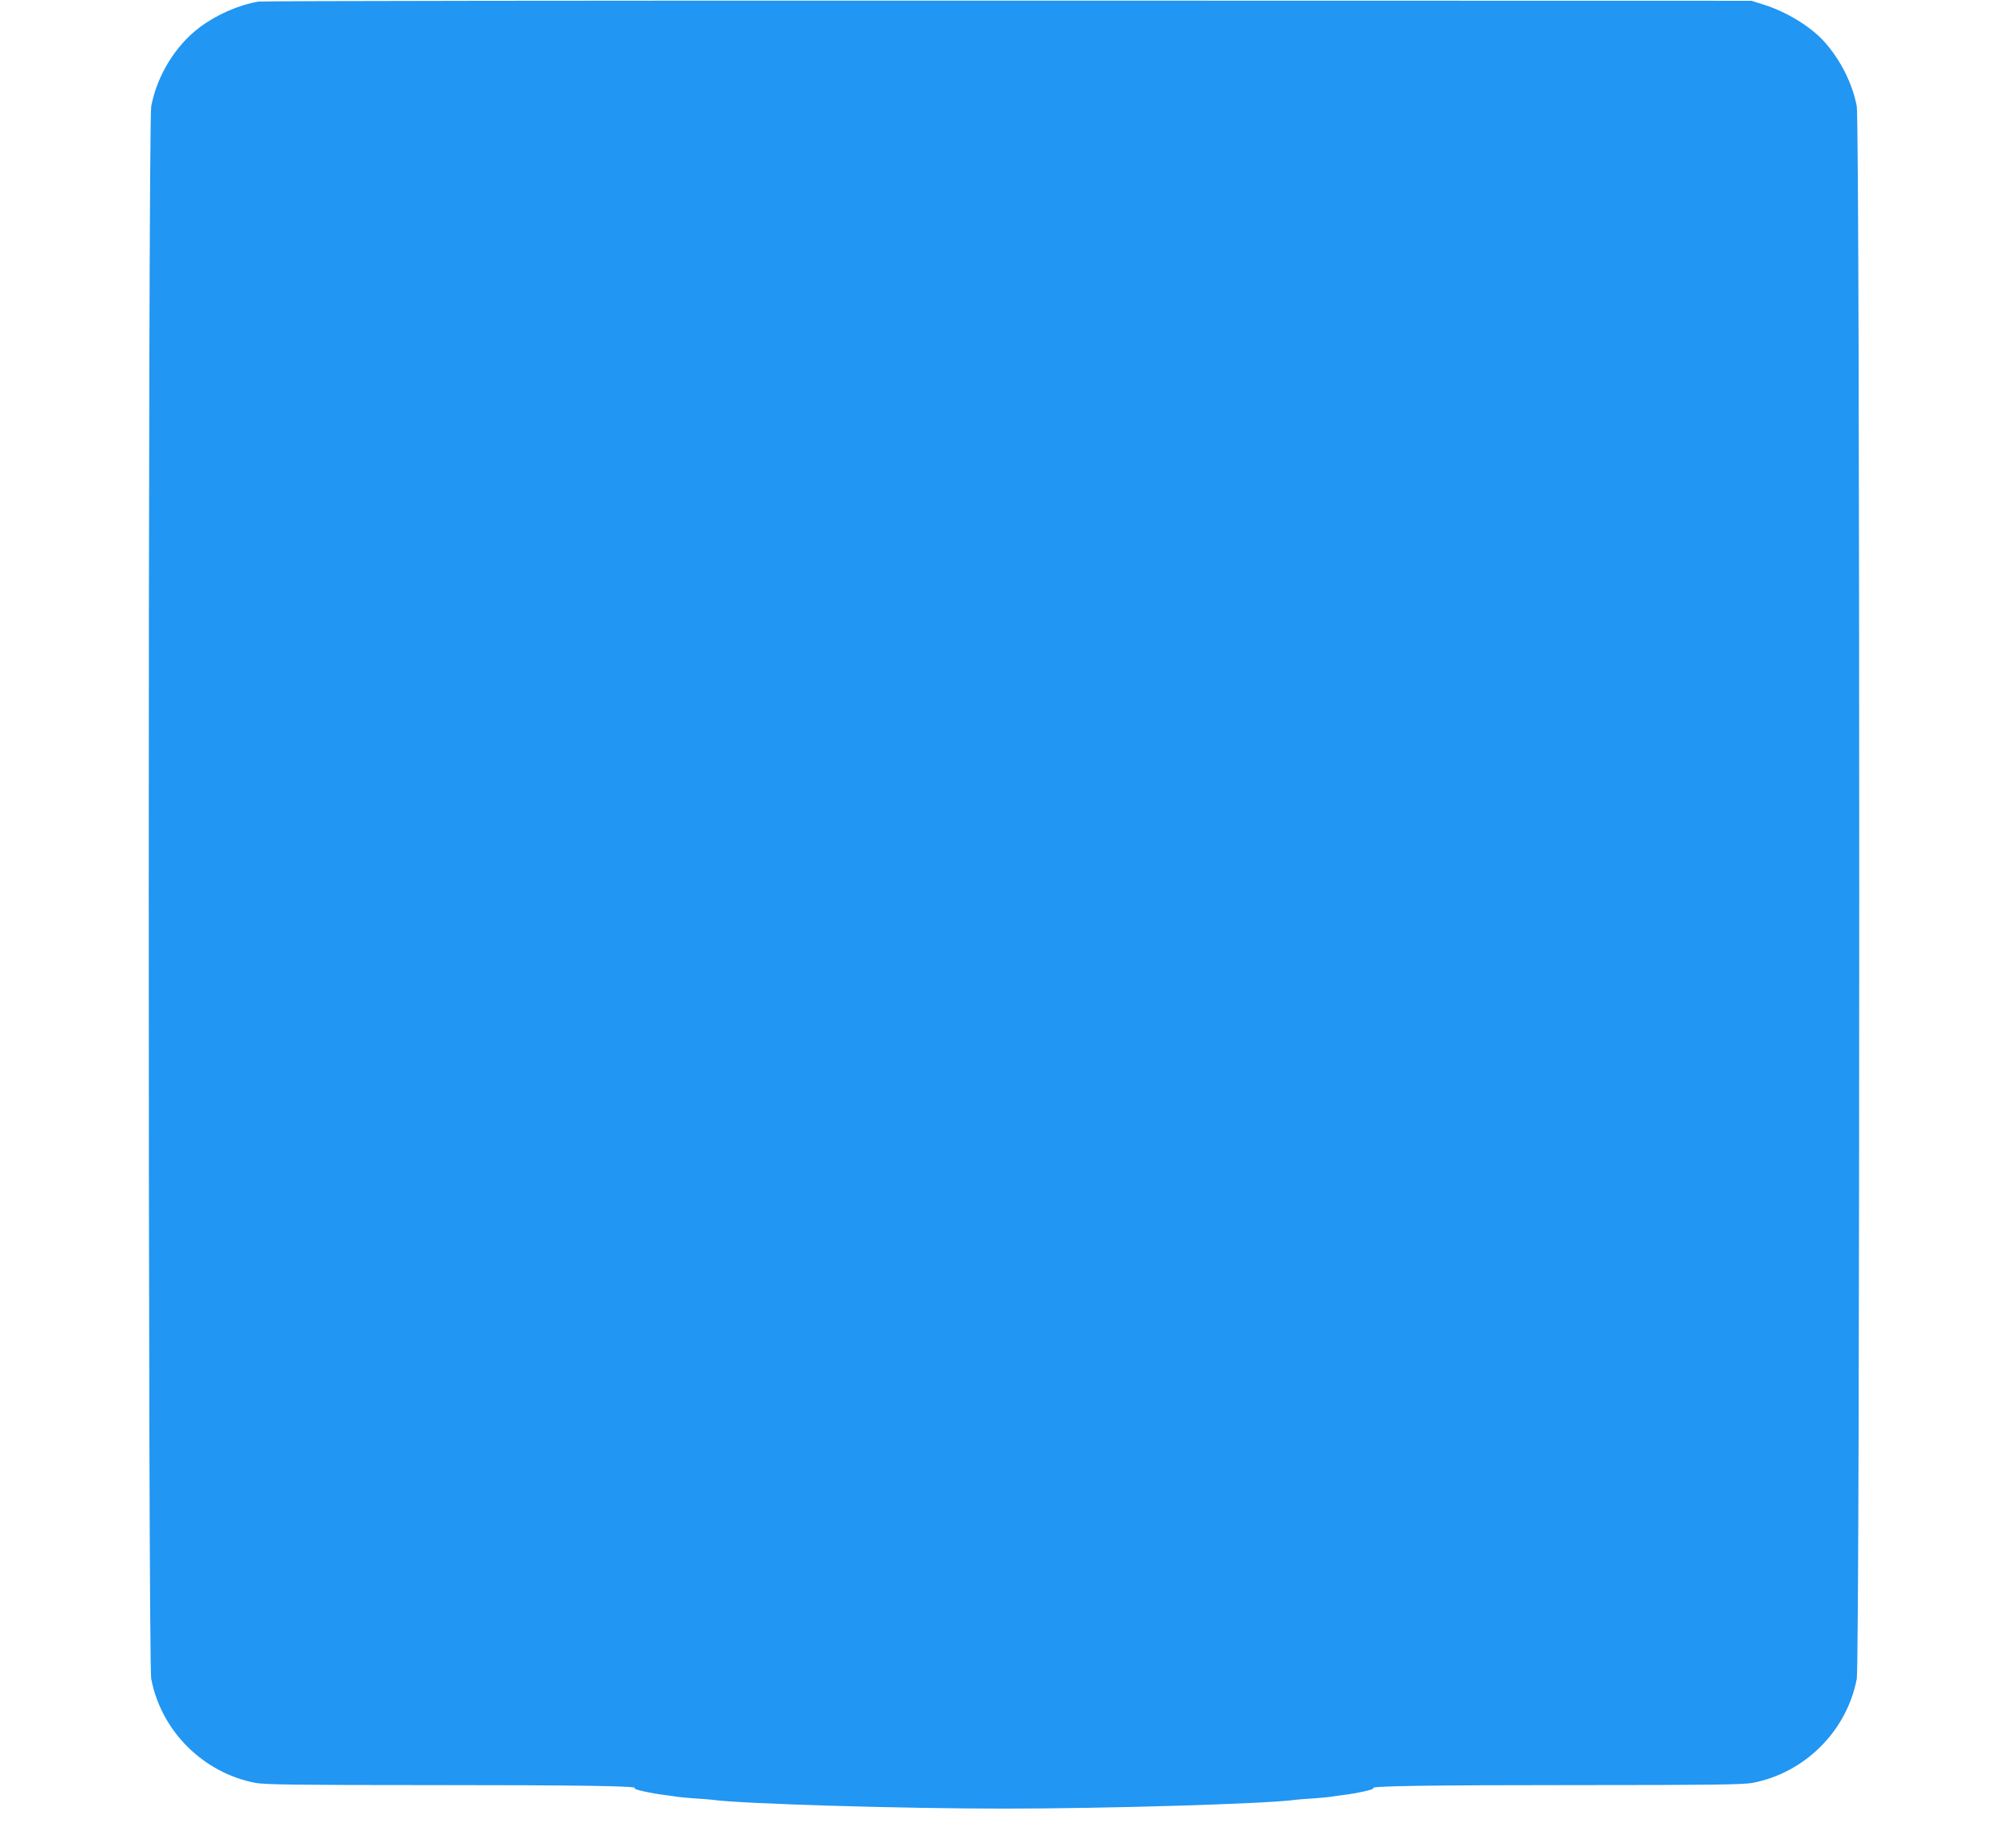 <?xml version="1.0" standalone="no"?>
<!DOCTYPE svg PUBLIC "-//W3C//DTD SVG 20010904//EN"
 "http://www.w3.org/TR/2001/REC-SVG-20010904/DTD/svg10.dtd">
<svg version="1.0" xmlns="http://www.w3.org/2000/svg"
 width="1280pt" height="1178pt" viewBox="0 0 1280 1178"
 preserveAspectRatio="xMidYMid meet">
<g transform="translate(0,1178) scale(0.1,-0.1)"
fill="#2196f3" stroke="none">
<path d="M1648 11770 c-128 -22 -266 -83 -375 -164 -155 -117 -271 -306 -309
-503 -21 -113 -21 -9914 0 -10026 64 -333 331 -599 664 -663 61 -11 258 -14
1095 -14 975 0 1362 -6 1323 -20 -17 -6 109 -34 204 -45 25 -3 56 -8 70 -10
14 -2 63 -7 110 -10 47 -3 101 -7 120 -10 197 -25 1198 -55 1850 -55 652 0
1653 30 1850 55 19 3 73 7 120 10 47 3 96 8 110 10 14 2 45 7 70 10 95 11 221
39 204 45 -39 14 348 20 1323 20 837 0 1034 3 1095 14 333 64 600 330 664 663
21 112 21 9913 0 10026 -28 145 -103 294 -205 409 -87 98 -244 194 -393 240
l-73 23 -4735 1 c-2604 1 -4756 -2 -4782 -6z"/>
</g>
</svg>
